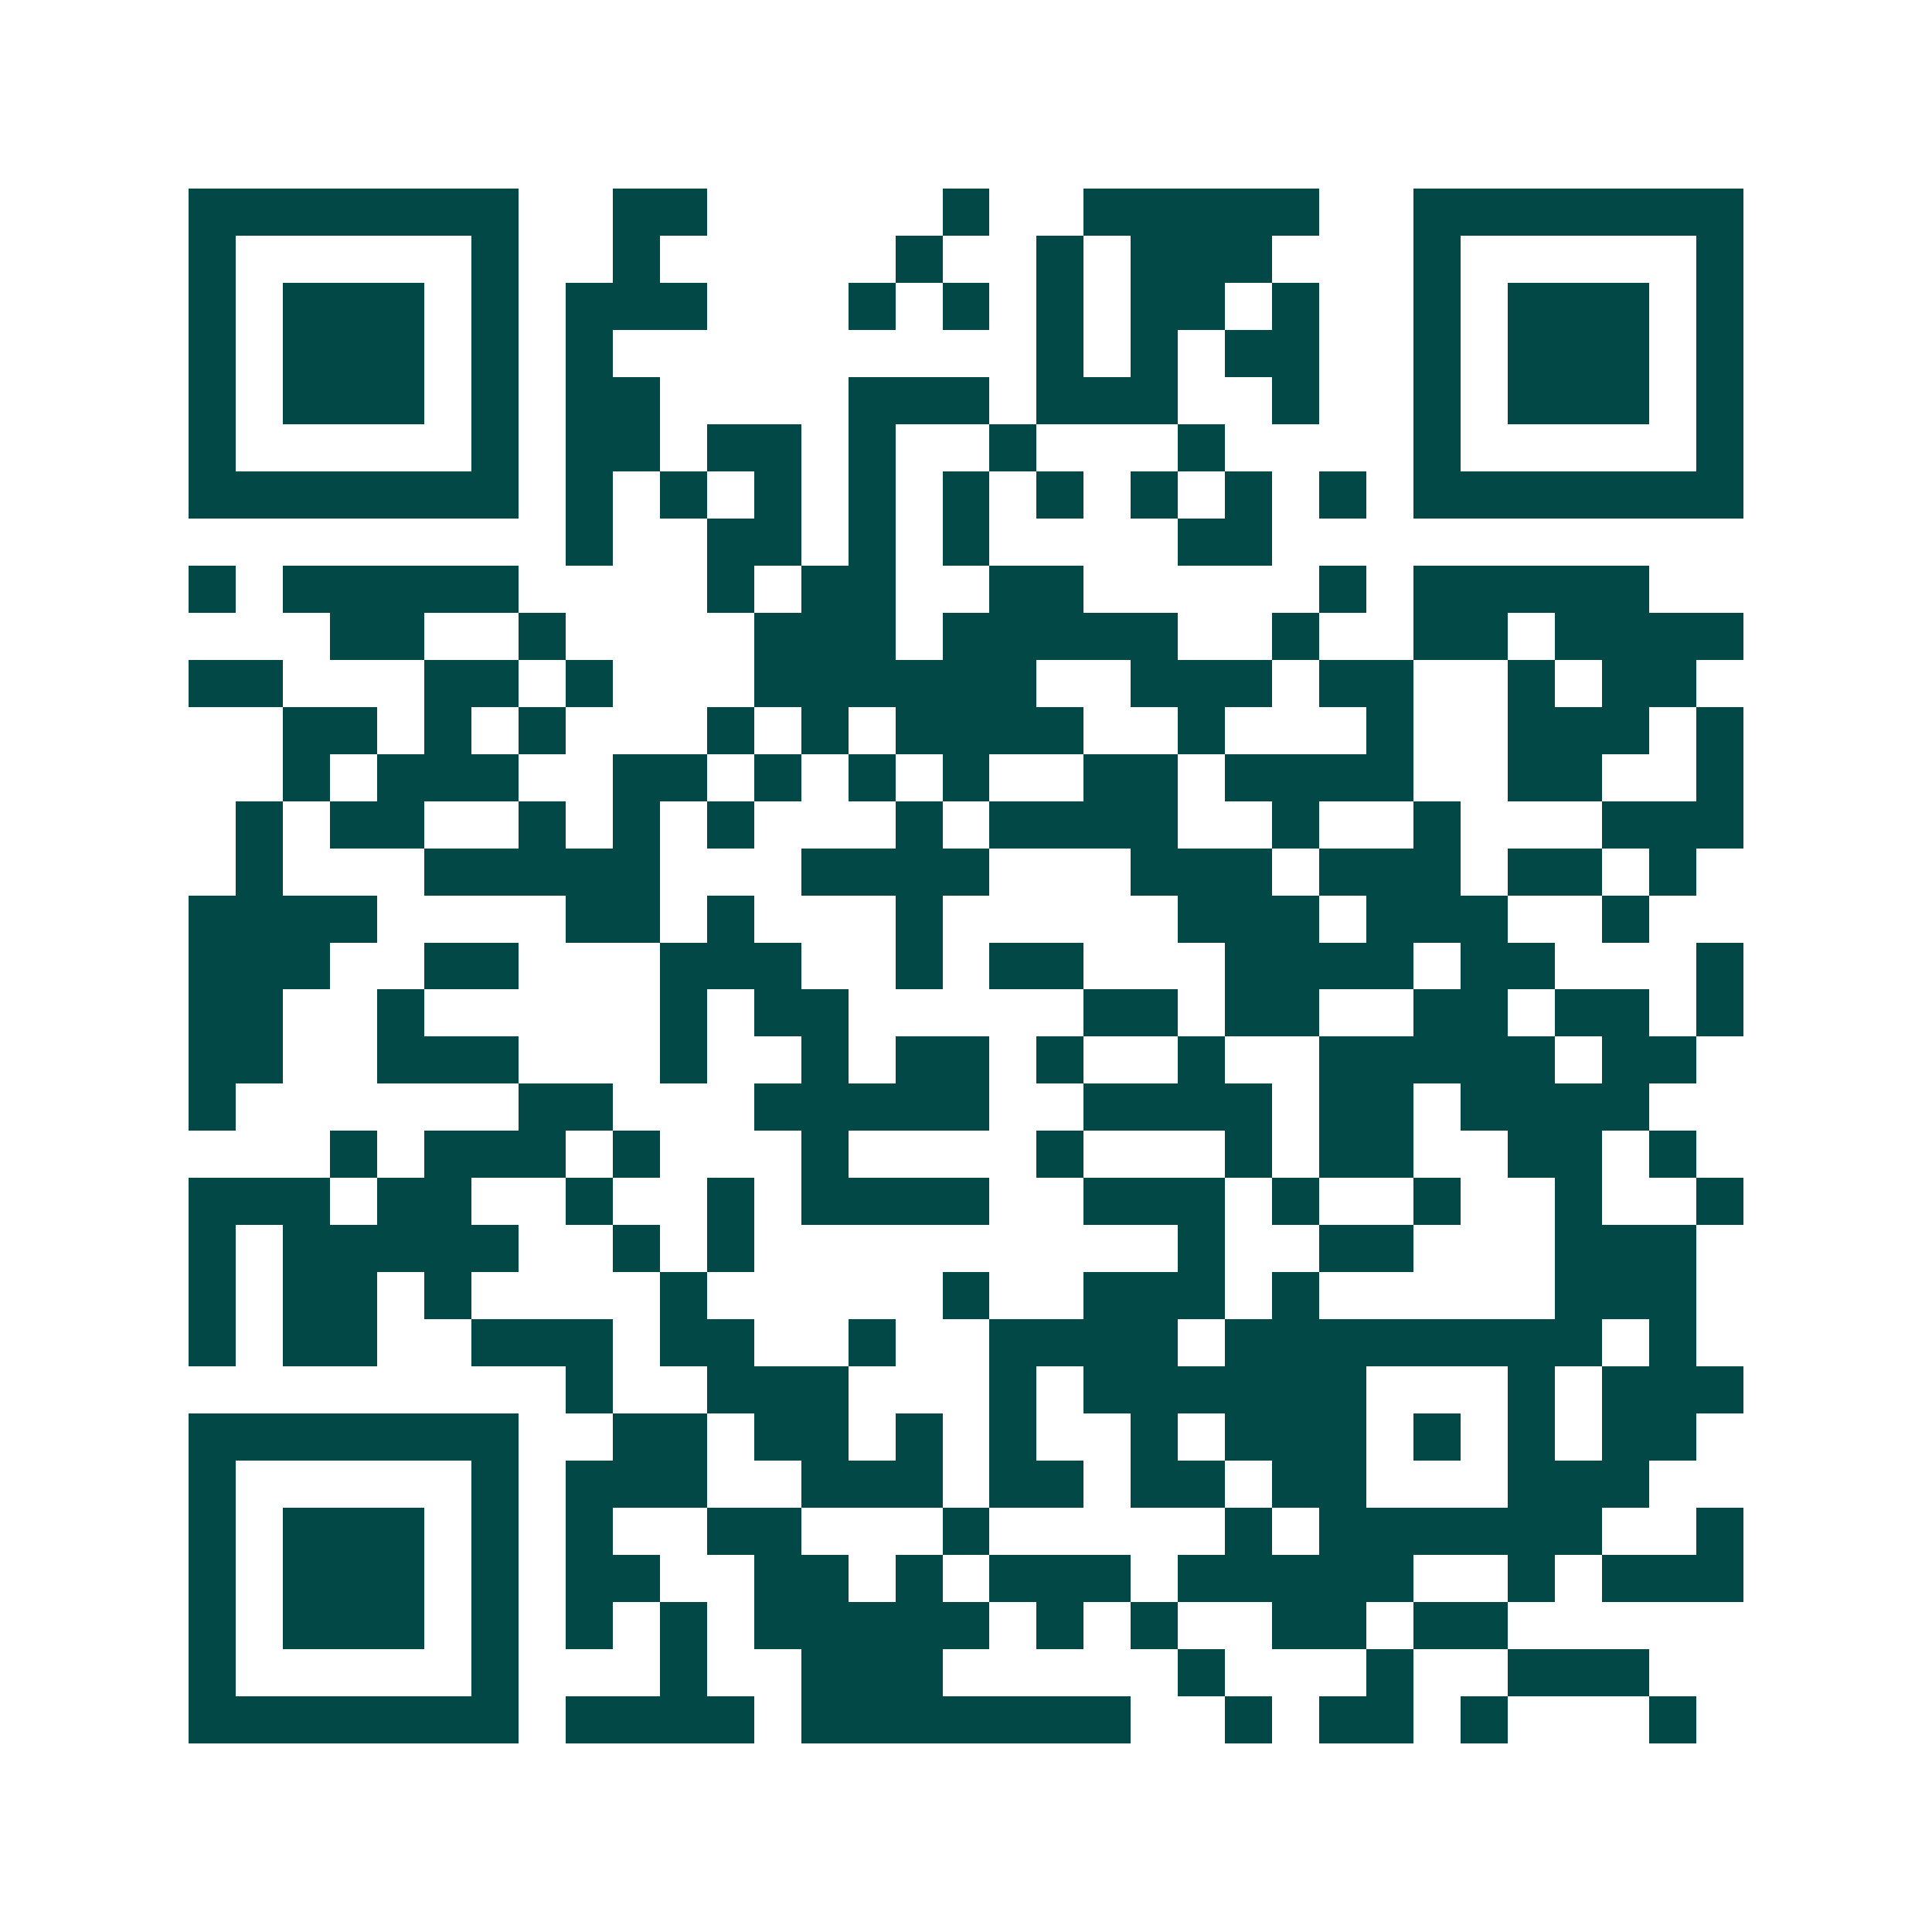 <svg xmlns="http://www.w3.org/2000/svg" width="200" height="200" viewBox="0 0 41 41" shape-rendering="crispEdges"><path fill="#ffffff" d="M0 0h41v41H0z"/><path stroke="#014847" d="M4 4.5h7m2 0h2m5 0h1m2 0h5m2 0h7M4 5.5h1m5 0h1m2 0h1m5 0h1m2 0h1m1 0h3m3 0h1m5 0h1M4 6.5h1m1 0h3m1 0h1m1 0h3m3 0h1m1 0h1m1 0h1m1 0h2m1 0h1m2 0h1m1 0h3m1 0h1M4 7.5h1m1 0h3m1 0h1m1 0h1m9 0h1m1 0h1m1 0h2m2 0h1m1 0h3m1 0h1M4 8.5h1m1 0h3m1 0h1m1 0h2m4 0h3m1 0h3m2 0h1m2 0h1m1 0h3m1 0h1M4 9.5h1m5 0h1m1 0h2m1 0h2m1 0h1m2 0h1m3 0h1m4 0h1m5 0h1M4 10.5h7m1 0h1m1 0h1m1 0h1m1 0h1m1 0h1m1 0h1m1 0h1m1 0h1m1 0h1m1 0h7M12 11.5h1m2 0h2m1 0h1m1 0h1m4 0h2M4 12.5h1m1 0h5m4 0h1m1 0h2m2 0h2m5 0h1m1 0h5M7 13.5h2m2 0h1m4 0h3m1 0h5m2 0h1m2 0h2m1 0h4M4 14.5h2m3 0h2m1 0h1m3 0h6m2 0h3m1 0h2m2 0h1m1 0h2M6 15.5h2m1 0h1m1 0h1m3 0h1m1 0h1m1 0h4m2 0h1m3 0h1m2 0h3m1 0h1M6 16.5h1m1 0h3m2 0h2m1 0h1m1 0h1m1 0h1m2 0h2m1 0h4m2 0h2m2 0h1M5 17.5h1m1 0h2m2 0h1m1 0h1m1 0h1m3 0h1m1 0h4m2 0h1m2 0h1m3 0h3M5 18.5h1m3 0h5m3 0h4m3 0h3m1 0h3m1 0h2m1 0h1M4 19.5h4m4 0h2m1 0h1m3 0h1m5 0h3m1 0h3m2 0h1M4 20.5h3m2 0h2m3 0h3m2 0h1m1 0h2m3 0h4m1 0h2m3 0h1M4 21.5h2m2 0h1m5 0h1m1 0h2m5 0h2m1 0h2m2 0h2m1 0h2m1 0h1M4 22.5h2m2 0h3m3 0h1m2 0h1m1 0h2m1 0h1m2 0h1m2 0h5m1 0h2M4 23.5h1m6 0h2m3 0h5m2 0h4m1 0h2m1 0h4M7 24.5h1m1 0h3m1 0h1m3 0h1m4 0h1m3 0h1m1 0h2m2 0h2m1 0h1M4 25.5h3m1 0h2m2 0h1m2 0h1m1 0h4m2 0h3m1 0h1m2 0h1m2 0h1m2 0h1M4 26.5h1m1 0h5m2 0h1m1 0h1m9 0h1m2 0h2m3 0h3M4 27.5h1m1 0h2m1 0h1m4 0h1m5 0h1m2 0h3m1 0h1m5 0h3M4 28.5h1m1 0h2m2 0h3m1 0h2m2 0h1m2 0h4m1 0h8m1 0h1M12 29.5h1m2 0h3m3 0h1m1 0h6m3 0h1m1 0h3M4 30.5h7m2 0h2m1 0h2m1 0h1m1 0h1m2 0h1m1 0h3m1 0h1m1 0h1m1 0h2M4 31.5h1m5 0h1m1 0h3m2 0h3m1 0h2m1 0h2m1 0h2m3 0h3M4 32.5h1m1 0h3m1 0h1m1 0h1m2 0h2m3 0h1m5 0h1m1 0h6m2 0h1M4 33.5h1m1 0h3m1 0h1m1 0h2m2 0h2m1 0h1m1 0h3m1 0h5m2 0h1m1 0h3M4 34.5h1m1 0h3m1 0h1m1 0h1m1 0h1m1 0h5m1 0h1m1 0h1m2 0h2m1 0h2M4 35.5h1m5 0h1m3 0h1m2 0h3m5 0h1m3 0h1m2 0h3M4 36.5h7m1 0h4m1 0h7m2 0h1m1 0h2m1 0h1m3 0h1"/></svg>
